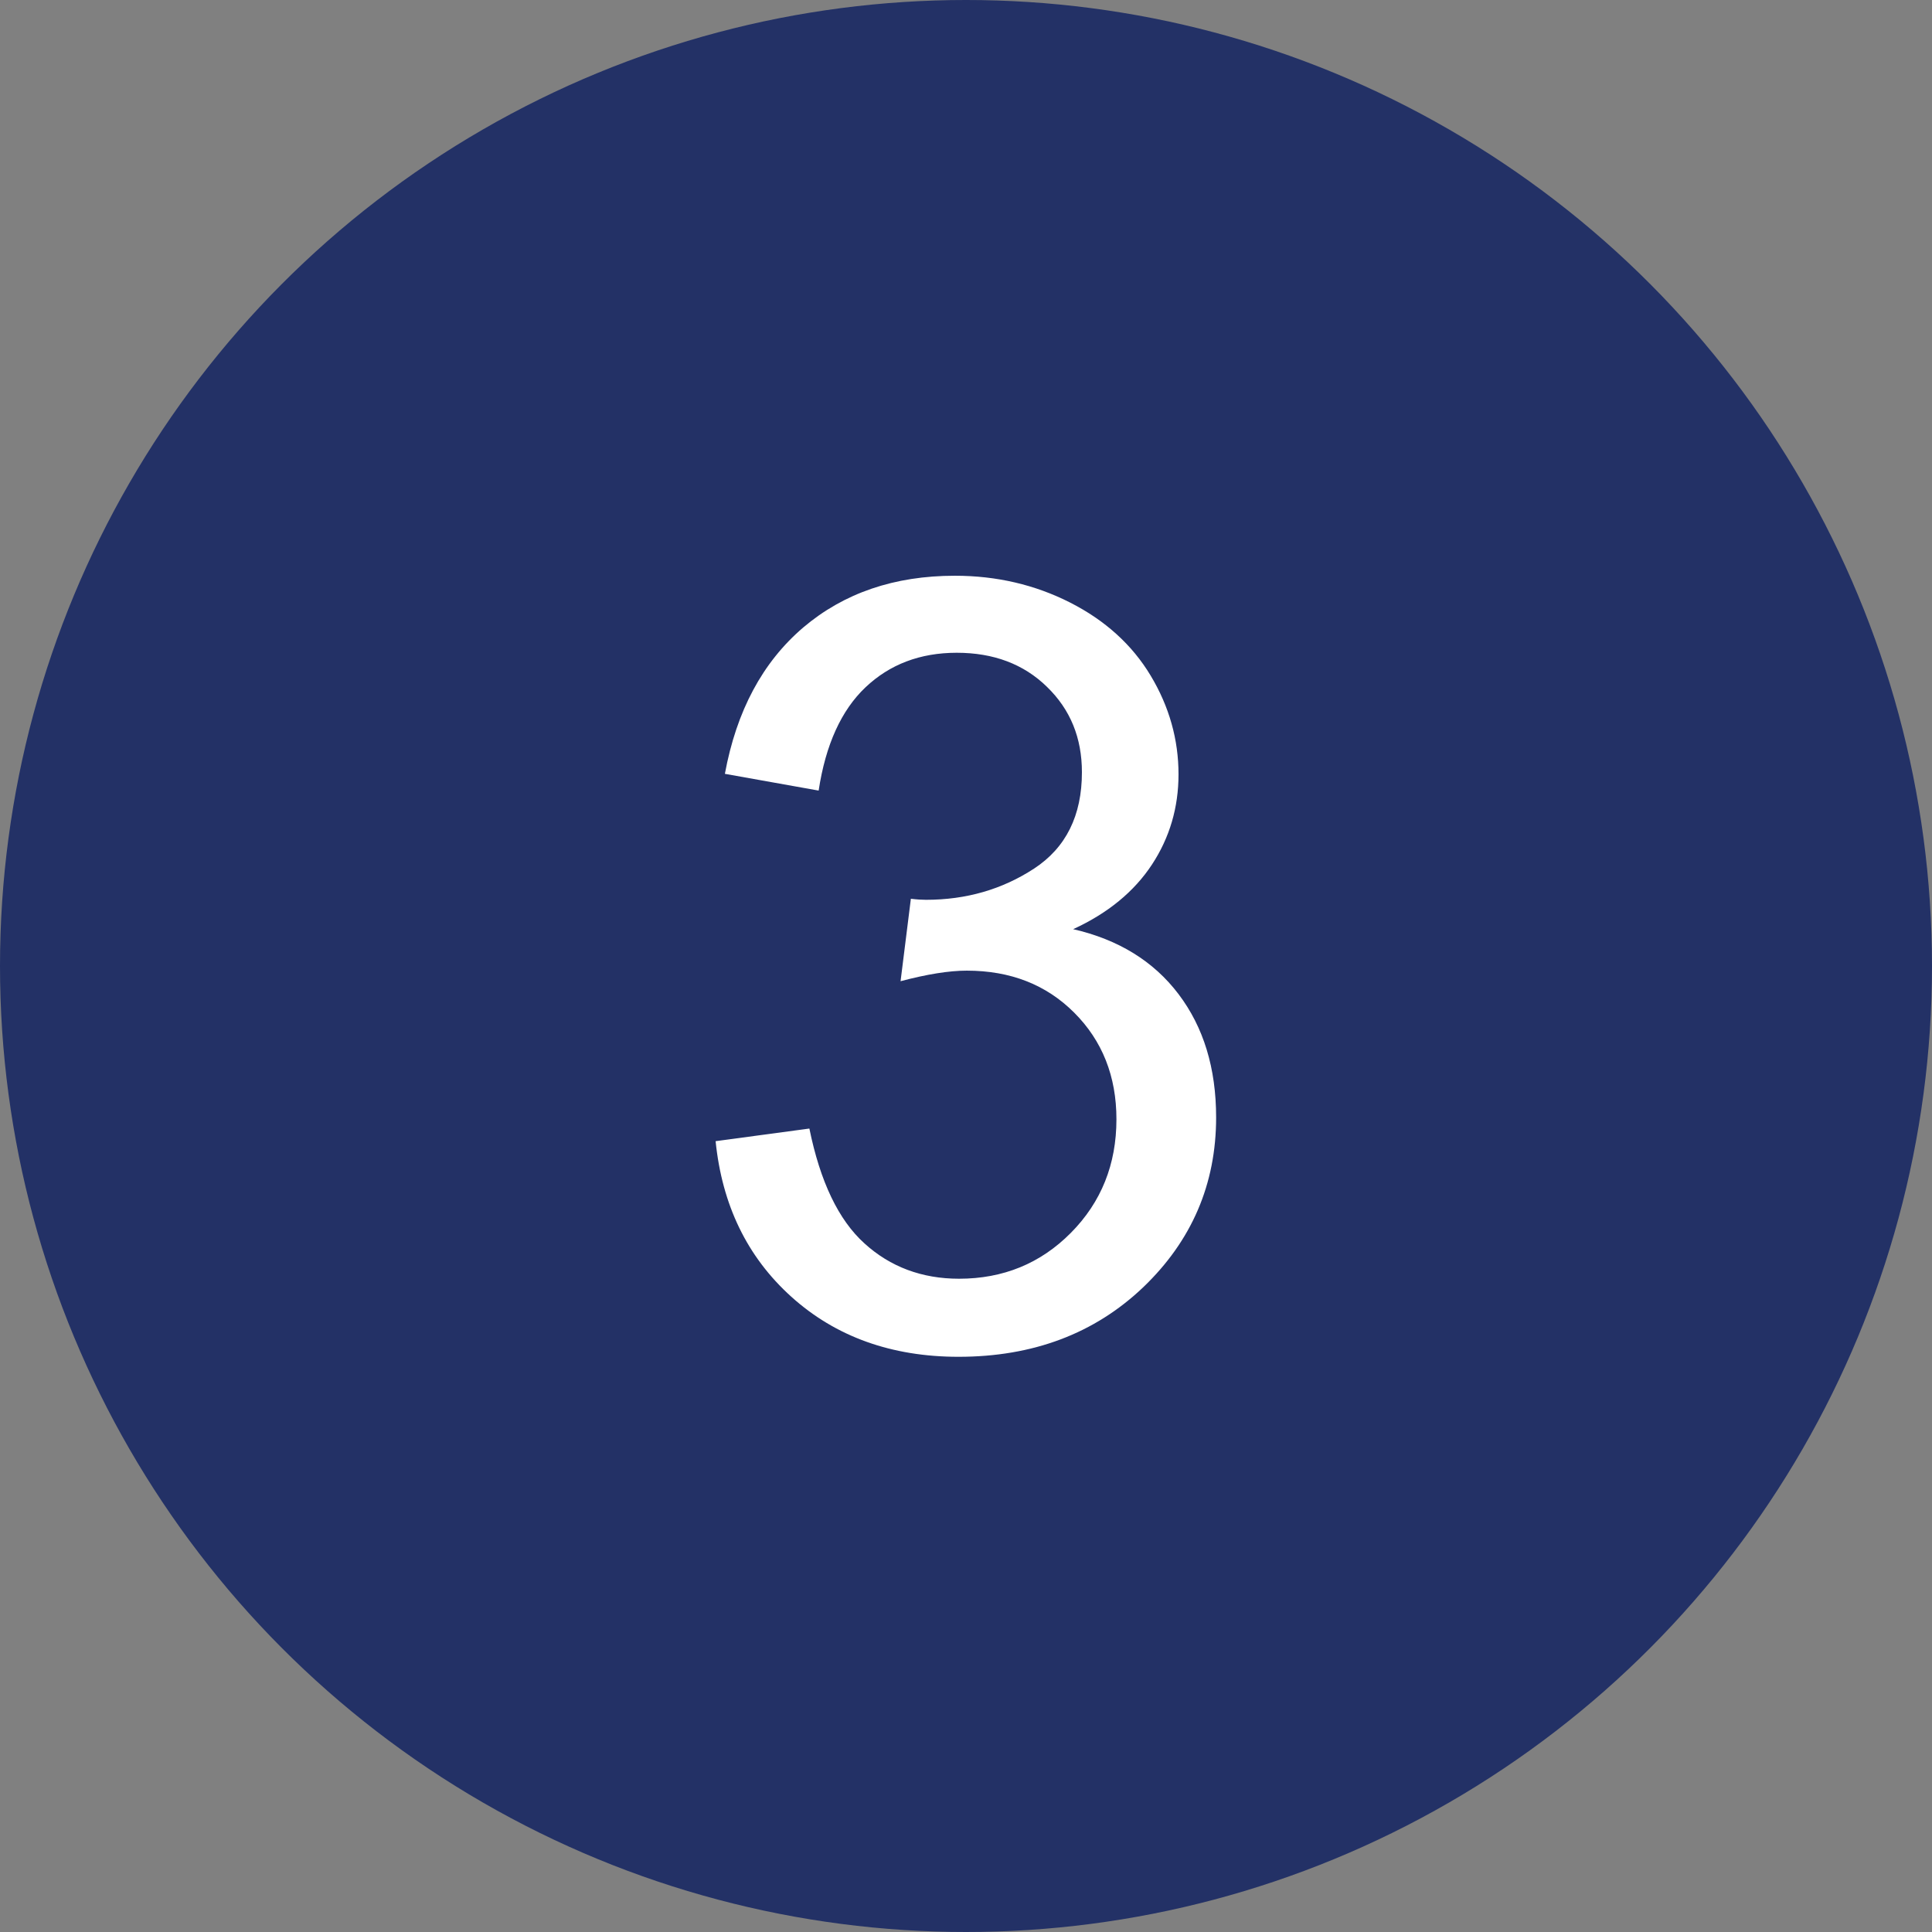 <?xml version="1.0" encoding="utf-8"?>
<!-- Generator: Adobe Illustrator 25.2.0, SVG Export Plug-In . SVG Version: 6.00 Build 0)  -->
<svg version="1.1" id="Layer_1" xmlns="http://www.w3.org/2000/svg" xmlns:xlink="http://www.w3.org/1999/xlink" x="0px" y="0px"
	 viewBox="0 0 75 75" style="enable-background:new 0 0 75 75;" xml:space="preserve">
<rect x="0" y="0" width="75" height="75" fill="#808080" stroke="none"/>
<style type="text/css">
	.st0{fill:#233166;}
	.st1{display:none;}
	.st2{display:inline;fill:#FFFFFF;}
	.st3{fill:#FFFFFF;}
</style>
<circle class="st0" cx="37.5" cy="37.5" r="37.5"/>
<g class="st1">
	<path class="st2" d="M40.19,51.39h-3.64V28.17c-0.88,0.84-2.03,1.67-3.45,2.51c-1.42,0.84-2.7,1.46-3.84,1.88v-3.52
		c2.04-0.96,3.82-2.12,5.34-3.48c1.52-1.36,2.6-2.69,3.24-3.97h2.35V51.39z"/>
</g>
<g>
	<path class="st3" d="M27.78,44.3l3.64-0.49c0.42,2.06,1.13,3.55,2.14,4.46c1,0.91,2.23,1.37,3.67,1.37c1.71,0,3.16-0.59,4.34-1.78
		c1.18-1.19,1.77-2.66,1.77-4.41c0-1.67-0.55-3.05-1.64-4.14c-1.09-1.09-2.48-1.63-4.17-1.63c-0.69,0-1.55,0.14-2.57,0.41l0.4-3.2
		c0.24,0.03,0.44,0.04,0.59,0.04c1.55,0,2.95-0.4,4.19-1.21c1.24-0.81,1.86-2.06,1.86-3.74c0-1.34-0.45-2.44-1.36-3.32
		c-0.9-0.88-2.07-1.32-3.5-1.32c-1.42,0-2.6,0.45-3.54,1.34c-0.94,0.89-1.55,2.23-1.82,4.01l-3.64-0.65
		c0.45-2.44,1.46-4.33,3.04-5.68c1.58-1.34,3.54-2.01,5.89-2.01c1.62,0,3.11,0.35,4.47,1.04c1.36,0.69,2.41,1.64,3.13,2.84
		c0.72,1.2,1.08,2.48,1.08,3.83c0,1.28-0.34,2.45-1.03,3.5c-0.69,1.05-1.71,1.89-3.06,2.51c1.75,0.4,3.12,1.24,4.09,2.52
		s1.46,2.87,1.46,4.79c0,2.59-0.95,4.79-2.83,6.59c-1.89,1.8-4.28,2.7-7.17,2.7c-2.6,0-4.77-0.78-6.49-2.33S28.03,46.77,27.78,44.3z
		"/>
</g>
<g class="st1">
	<path class="st2" d="M47.31,48.9v3.5H27.69c-0.03-0.88,0.11-1.72,0.43-2.53c0.5-1.34,1.3-2.65,2.4-3.95
		c1.1-1.3,2.69-2.79,4.77-4.49c3.23-2.64,5.41-4.74,6.54-6.28c1.13-1.55,1.7-3.01,1.7-4.38c0-1.44-0.52-2.66-1.55-3.65
		c-1.03-0.99-2.38-1.49-4.04-1.49c-1.75,0-3.16,0.53-4.21,1.58c-1.05,1.05-1.59,2.51-1.6,4.37l-3.74-0.38
		c0.26-2.79,1.22-4.92,2.89-6.39s3.92-2.2,6.74-2.2c2.85,0,5.1,0.79,6.76,2.37c1.66,1.58,2.49,3.54,2.49,5.87
		c0,1.19-0.24,2.35-0.73,3.5c-0.49,1.15-1.29,2.35-2.42,3.62s-3,3.01-5.62,5.22c-2.19,1.83-3.59,3.08-4.21,3.73
		c-0.62,0.65-1.13,1.31-1.54,1.97H47.31z"/>
</g>
</svg>
